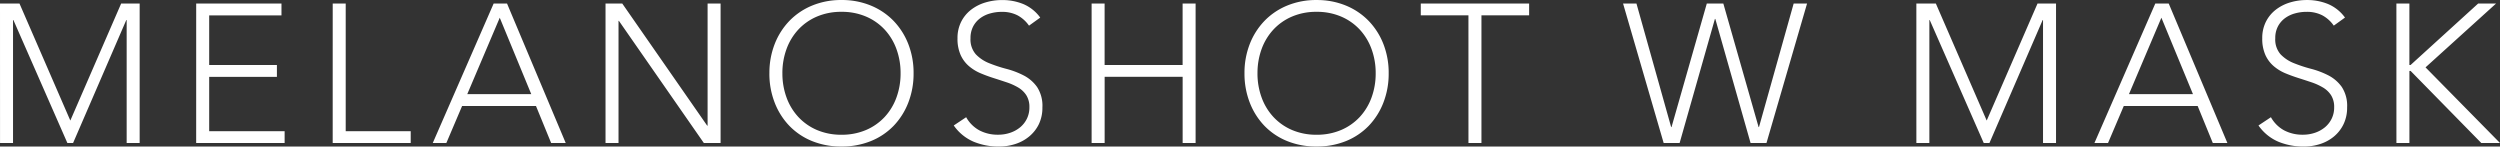 <svg xmlns="http://www.w3.org/2000/svg" width="232.566" height="13.633" viewBox="0 0 232.566 13.633"><rect x="0" y="0" width="232.566" height="13.633" fill="#333333" stroke="none"/><path d="M-115.349-12.973h1.814l4.728,10.884,4.728-10.884h1.722V0h-1.209V-11.434h-.037L-108.55,0h-.531L-114.1-11.434h-.037V0h-1.209Zm18.251,0h7.934v1.1h-6.725v4.618h6.3v1.1h-6.3V-1.1h7.018V0H-97.1Zm12.7,0h1.209V-1.1h6.047V0H-84.4Zm14.971,0h1.246L-62.722,0h-1.356l-1.411-3.445h-6.871L-73.827,0h-1.264Zm.568,1.319-3.023,7.11h5.955Zm9.84-1.319h1.558l7.9,11.361h.037V-12.973h1.209V0h-1.558l-7.9-11.361h-.037V0h-1.209Zm15.245,6.487a7.334,7.334,0,0,1,.495-2.73,6.5,6.5,0,0,1,1.374-2.153,6.236,6.236,0,0,1,2.116-1.42,7.034,7.034,0,0,1,2.721-.513,7.034,7.034,0,0,1,2.721.513,6.236,6.236,0,0,1,2.116,1.42,6.5,6.5,0,0,1,1.374,2.153,7.334,7.334,0,0,1,.495,2.73,7.406,7.406,0,0,1-.495,2.739,6.478,6.478,0,0,1-1.374,2.162A6.128,6.128,0,0,1-34.348-.174a7.146,7.146,0,0,1-2.721.5,7.146,7.146,0,0,1-2.721-.5,6.128,6.128,0,0,1-2.116-1.411,6.478,6.478,0,0,1-1.374-2.162A7.406,7.406,0,0,1-43.776-6.487Zm1.209,0a6.469,6.469,0,0,0,.385,2.254,5.351,5.351,0,0,0,1.1,1.814A5.084,5.084,0,0,0-39.35-1.209a5.692,5.692,0,0,0,2.281.44,5.692,5.692,0,0,0,2.281-.44,5.084,5.084,0,0,0,1.732-1.209,5.351,5.351,0,0,0,1.1-1.814,6.469,6.469,0,0,0,.385-2.254,6.469,6.469,0,0,0-.385-2.254,5.351,5.351,0,0,0-1.1-1.814,5.084,5.084,0,0,0-1.732-1.209,5.692,5.692,0,0,0-2.281-.44,5.692,5.692,0,0,0-2.281.44,5.084,5.084,0,0,0-1.732,1.209,5.351,5.351,0,0,0-1.1,1.814A6.469,6.469,0,0,0-42.566-6.487ZM-25.47-2.4a3.1,3.1,0,0,0,1.237,1.228,3.64,3.64,0,0,0,1.732.4,3.461,3.461,0,0,0,1.136-.183,2.9,2.9,0,0,0,.925-.513,2.412,2.412,0,0,0,.623-.8,2.362,2.362,0,0,0,.229-1.054,2.024,2.024,0,0,0-.284-1.118,2.275,2.275,0,0,0-.76-.724A5.583,5.583,0,0,0-21.7-5.644q-.6-.2-1.228-.4T-24.16-6.5a4.114,4.114,0,0,1-1.072-.669,2.982,2.982,0,0,1-.76-1.035,3.7,3.7,0,0,1-.284-1.539,3.338,3.338,0,0,1,.339-1.53,3.268,3.268,0,0,1,.916-1.118,4.078,4.078,0,0,1,1.328-.678,5.374,5.374,0,0,1,1.576-.229,5.1,5.1,0,0,1,1.97.376,3.743,3.743,0,0,1,1.567,1.255l-1.044.751a3.066,3.066,0,0,0-1.072-.962,3.107,3.107,0,0,0-1.457-.321,3.954,3.954,0,0,0-1.118.156,2.793,2.793,0,0,0-.925.458,2.256,2.256,0,0,0-.632.76,2.314,2.314,0,0,0-.238,1.081,2.088,2.088,0,0,0,.495,1.493,3.488,3.488,0,0,0,1.237.825,13.134,13.134,0,0,0,1.612.531,7.806,7.806,0,0,1,1.612.614,3.479,3.479,0,0,1,1.237,1.072,3.194,3.194,0,0,1,.495,1.9,3.518,3.518,0,0,1-.33,1.558A3.426,3.426,0,0,1-19.6-.614a3.843,3.843,0,0,1-1.292.705A4.89,4.89,0,0,1-22.41.33a6.1,6.1,0,0,1-2.364-.449,4.326,4.326,0,0,1-1.851-1.512ZM-13.8-12.973h1.209v5.717h7.256v-5.717h1.209V0H-5.332V-6.157h-7.256V0H-13.8ZM.421-6.487a7.334,7.334,0,0,1,.495-2.73A6.5,6.5,0,0,1,2.29-11.37a6.236,6.236,0,0,1,2.116-1.42A7.034,7.034,0,0,1,7.128-13.3a7.034,7.034,0,0,1,2.721.513,6.236,6.236,0,0,1,2.116,1.42A6.5,6.5,0,0,1,13.34-9.217a7.334,7.334,0,0,1,.495,2.73,7.406,7.406,0,0,1-.495,2.739,6.478,6.478,0,0,1-1.374,2.162A6.128,6.128,0,0,1,9.849-.174a7.146,7.146,0,0,1-2.721.5,7.146,7.146,0,0,1-2.721-.5A6.128,6.128,0,0,1,2.29-1.585,6.478,6.478,0,0,1,.916-3.747,7.406,7.406,0,0,1,.421-6.487Zm1.209,0a6.469,6.469,0,0,0,.385,2.254,5.351,5.351,0,0,0,1.1,1.814A5.084,5.084,0,0,0,4.847-1.209a5.692,5.692,0,0,0,2.281.44,5.692,5.692,0,0,0,2.281-.44,5.084,5.084,0,0,0,1.732-1.209,5.351,5.351,0,0,0,1.1-1.814,6.469,6.469,0,0,0,.385-2.254A6.469,6.469,0,0,0,12.24-8.74a5.351,5.351,0,0,0-1.1-1.814,5.084,5.084,0,0,0-1.732-1.209,5.692,5.692,0,0,0-2.281-.44,5.692,5.692,0,0,0-2.281.44,5.084,5.084,0,0,0-1.732,1.209,5.351,5.351,0,0,0-1.1,1.814A6.469,6.469,0,0,0,1.631-6.487Zm19.625-5.387H16.821v-1.1H26.9v1.1H22.465V0H21.256Zm14.384-1.1h1.246L40.111-1.484h.037l3.28-11.489h1.539l3.28,11.489h.037l3.225-11.489h1.246L48.98,0H47.5l-3.28-11.544h-.037L40.9,0H39.415Zm27.284,0h1.814L69.466-2.089l4.728-10.884h1.722V0H74.706V-11.434H74.67L69.722,0h-.531L64.17-11.434h-.037V0H62.924Zm22.227,0H86.4L91.857,0H90.5L89.091-3.445H82.219L80.753,0H79.489Zm.568,1.319L82.7-4.544h5.955ZM95.907-2.4a3.1,3.1,0,0,0,1.237,1.228,3.64,3.64,0,0,0,1.732.4,3.461,3.461,0,0,0,1.136-.183,2.9,2.9,0,0,0,.925-.513,2.412,2.412,0,0,0,.623-.8,2.362,2.362,0,0,0,.229-1.054,2.024,2.024,0,0,0-.284-1.118,2.275,2.275,0,0,0-.76-.724,5.583,5.583,0,0,0-1.072-.486q-.6-.2-1.228-.4T97.217-6.5a4.113,4.113,0,0,1-1.072-.669,2.982,2.982,0,0,1-.76-1.035A3.7,3.7,0,0,1,95.1-9.748a3.338,3.338,0,0,1,.339-1.53,3.267,3.267,0,0,1,.916-1.118,4.078,4.078,0,0,1,1.328-.678A5.374,5.374,0,0,1,99.26-13.3a5.1,5.1,0,0,1,1.97.376,3.743,3.743,0,0,1,1.567,1.255l-1.044.751a3.066,3.066,0,0,0-1.072-.962,3.107,3.107,0,0,0-1.457-.321,3.954,3.954,0,0,0-1.118.156,2.793,2.793,0,0,0-.925.458,2.256,2.256,0,0,0-.632.76,2.314,2.314,0,0,0-.238,1.081A2.088,2.088,0,0,0,96.8-8.255a3.488,3.488,0,0,0,1.237.825,13.134,13.134,0,0,0,1.612.531,7.806,7.806,0,0,1,1.613.614A3.479,3.479,0,0,1,102.5-5.213a3.194,3.194,0,0,1,.495,1.9,3.518,3.518,0,0,1-.33,1.558,3.426,3.426,0,0,1-.889,1.145,3.843,3.843,0,0,1-1.292.705A4.89,4.89,0,0,1,98.967.33,6.1,6.1,0,0,1,96.6-.119a4.326,4.326,0,0,1-1.851-1.512Zm11.672-10.573h1.209v5.717h.11l6.285-5.717h1.667l-6.56,5.937L117.218,0h-1.741L108.9-6.707h-.11V0h-1.209Z" transform="translate(115.349 13.303)" fill="#fff"/></svg>
